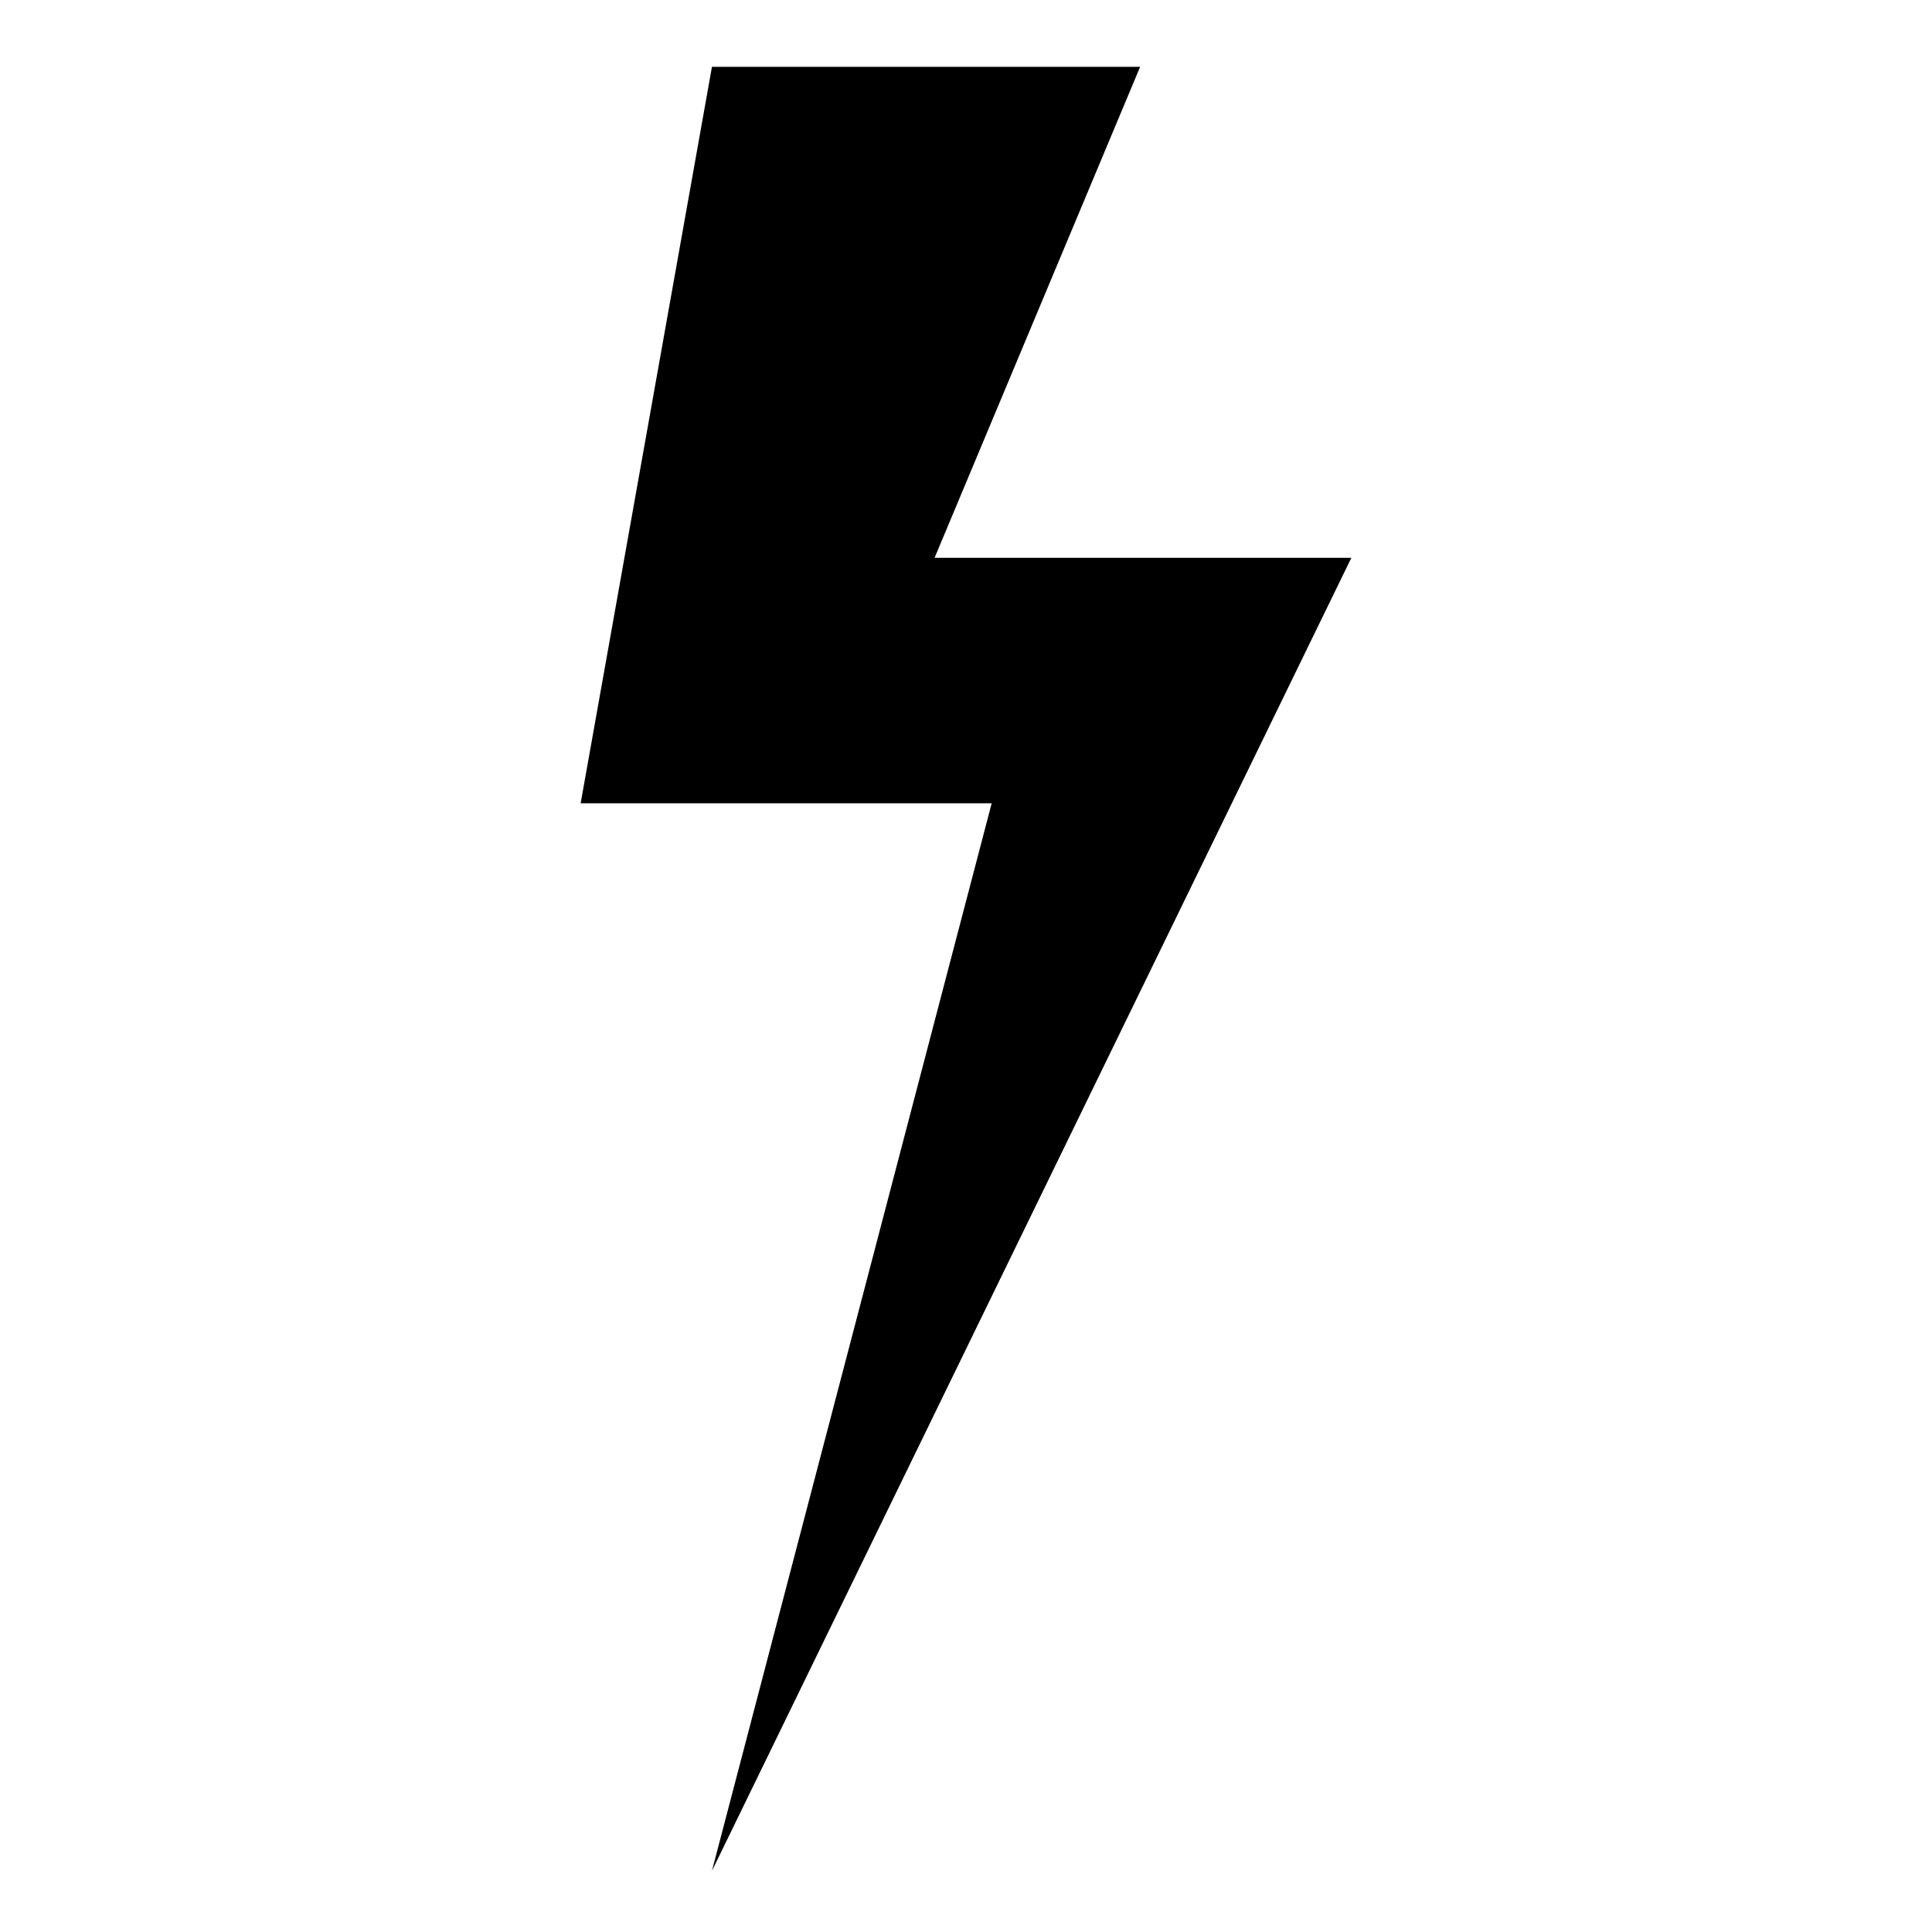 <?xml version="1.0" encoding="UTF-8"?>
<!-- Uploaded to: ICON Repo, www.svgrepo.com, Generator: ICON Repo Mixer Tools -->
<svg fill="#000000" width="800px" height="800px" version="1.1" viewBox="144 144 512 512" xmlns="http://www.w3.org/2000/svg">
 <path d="m332.67 639.8 74.137-282.92h-108.93l34.797-195.17h113.47l-54.469 130.11h110.45z"/>
</svg>